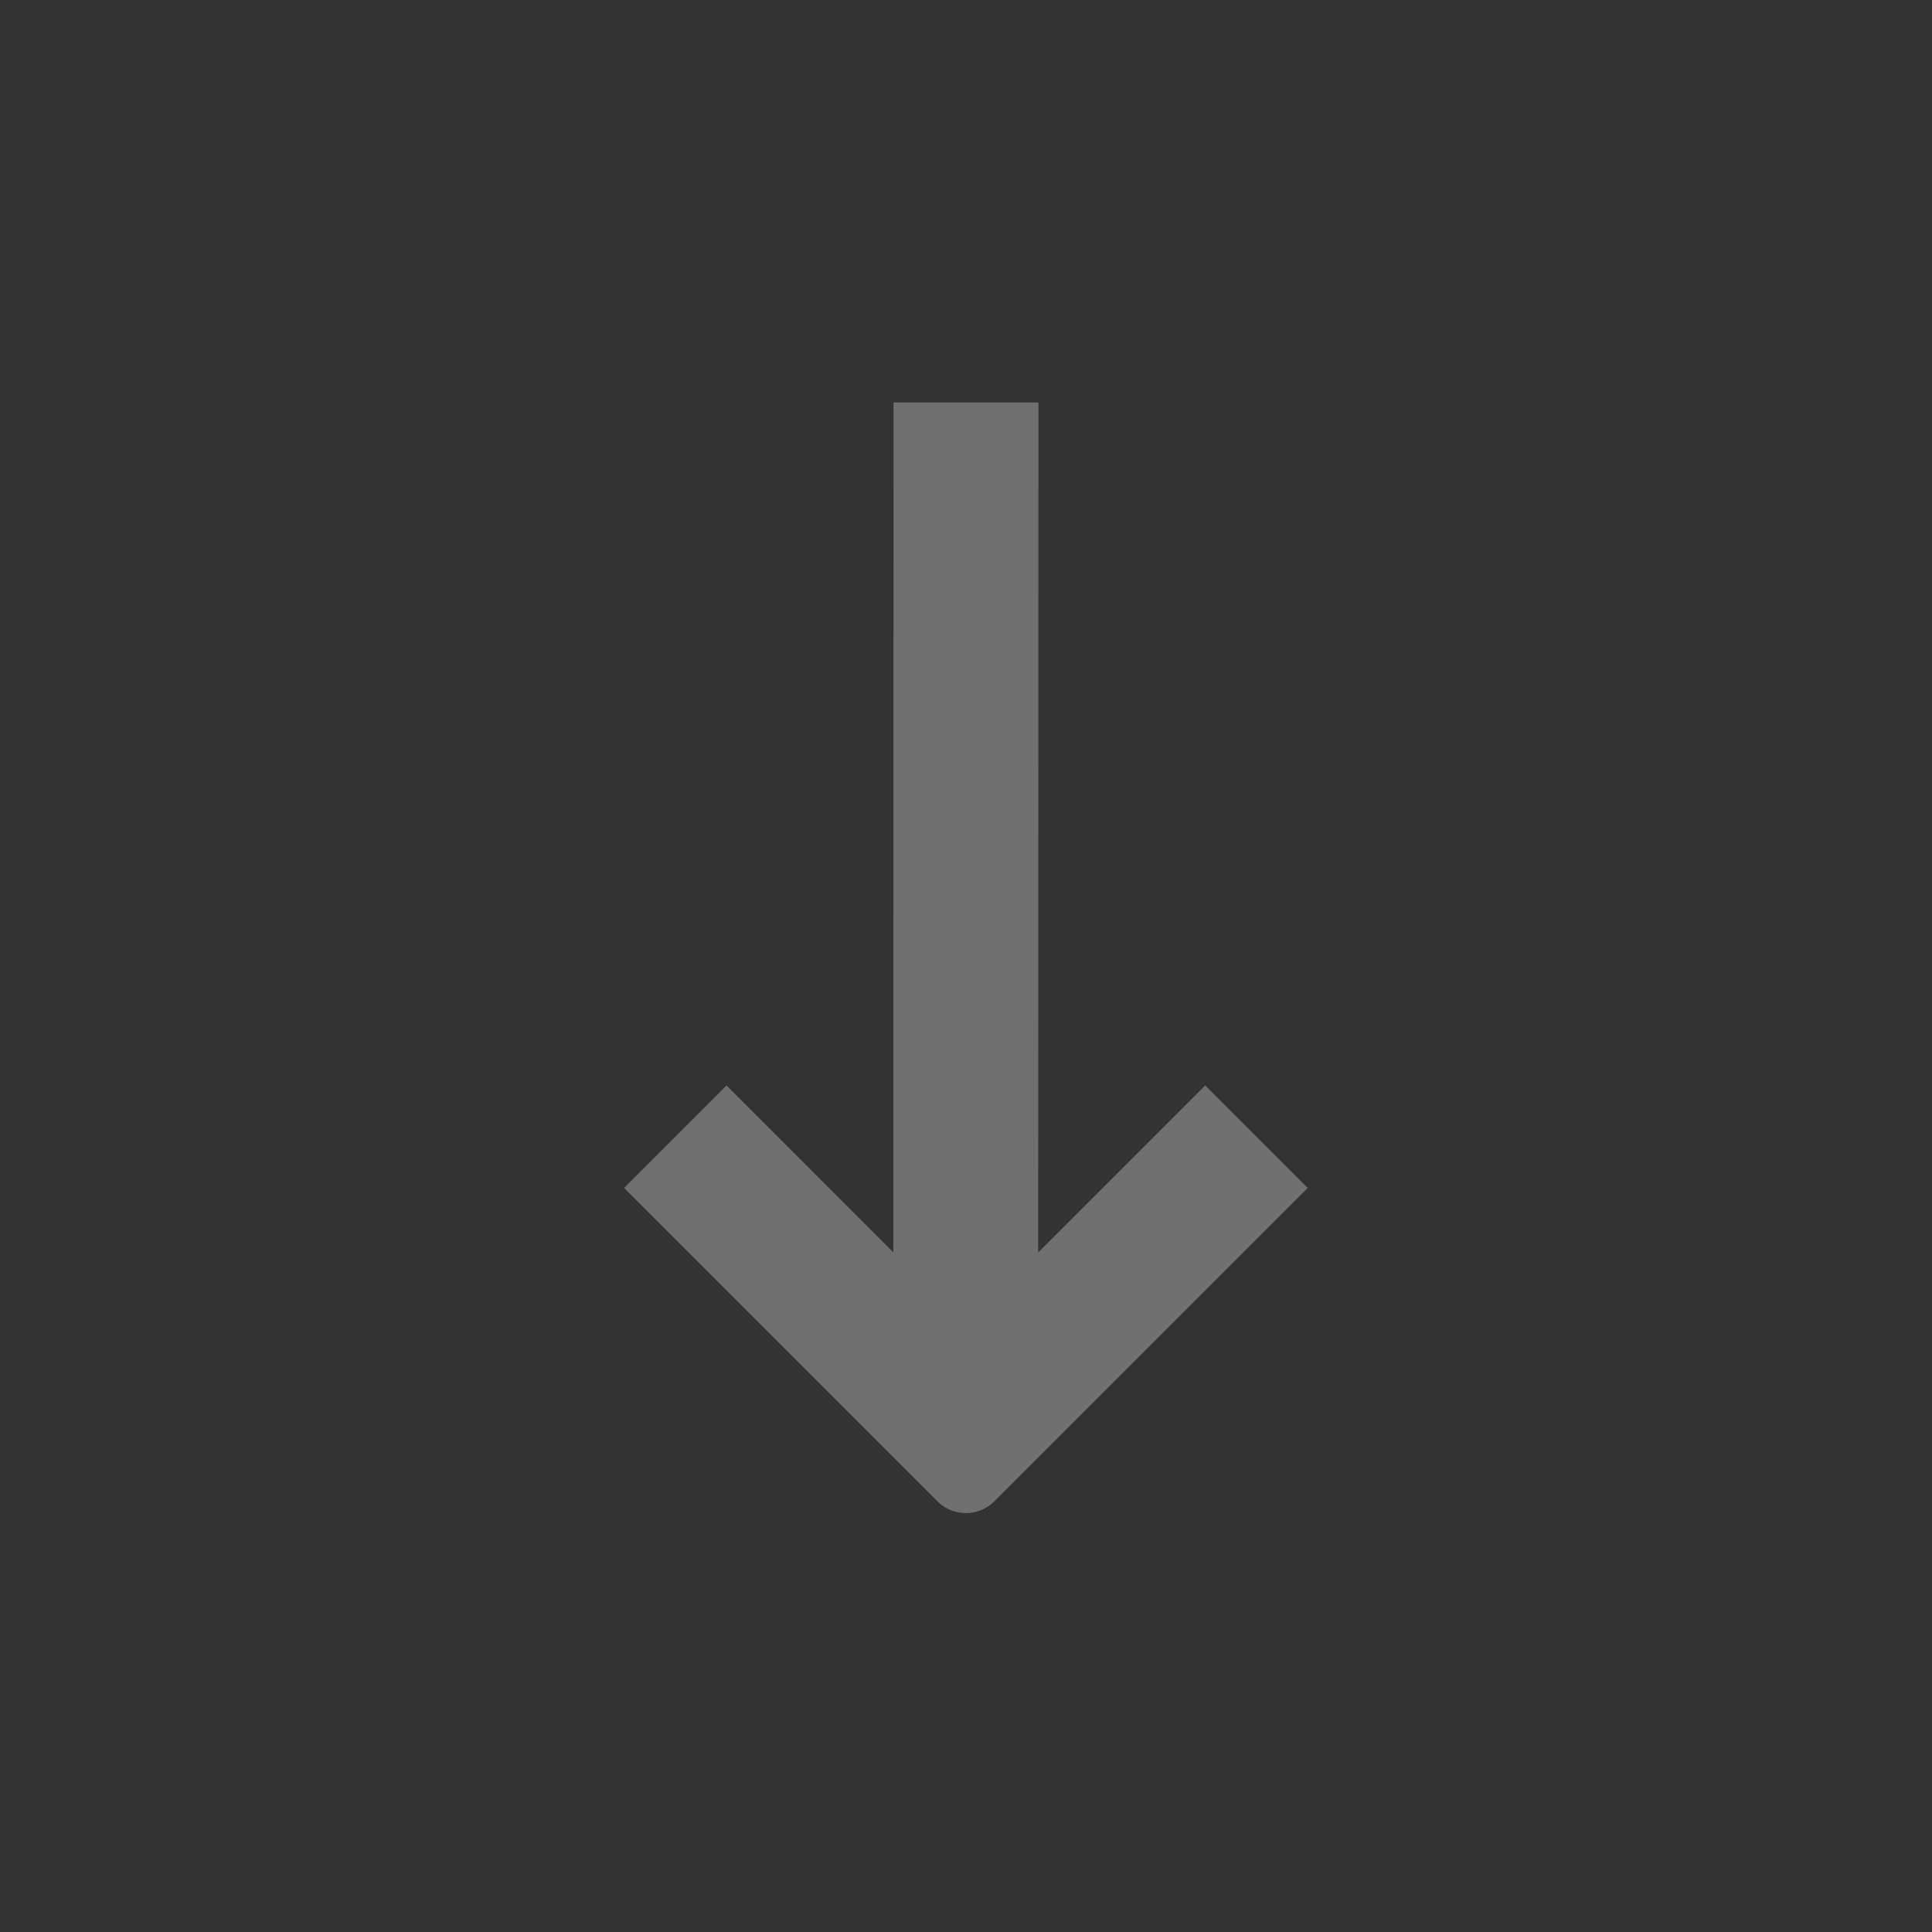 <svg xmlns="http://www.w3.org/2000/svg" width="24" height="24" viewBox="0 0 24 24" fill="none">
<rect x="0" y="0" width="24" height="24" fill="#333333" stroke="none"/>
<path d="M12.897 15.559L14.972 13.484L16.245 14.757L12.352 18.65C12.157 18.845 11.84 18.845 11.645 18.65L7.752 14.757L9.025 13.484L11.097 15.557L11.1 5L12.9 5L12.897 15.559Z" fill="white" opacity="0.3"/>
</svg>